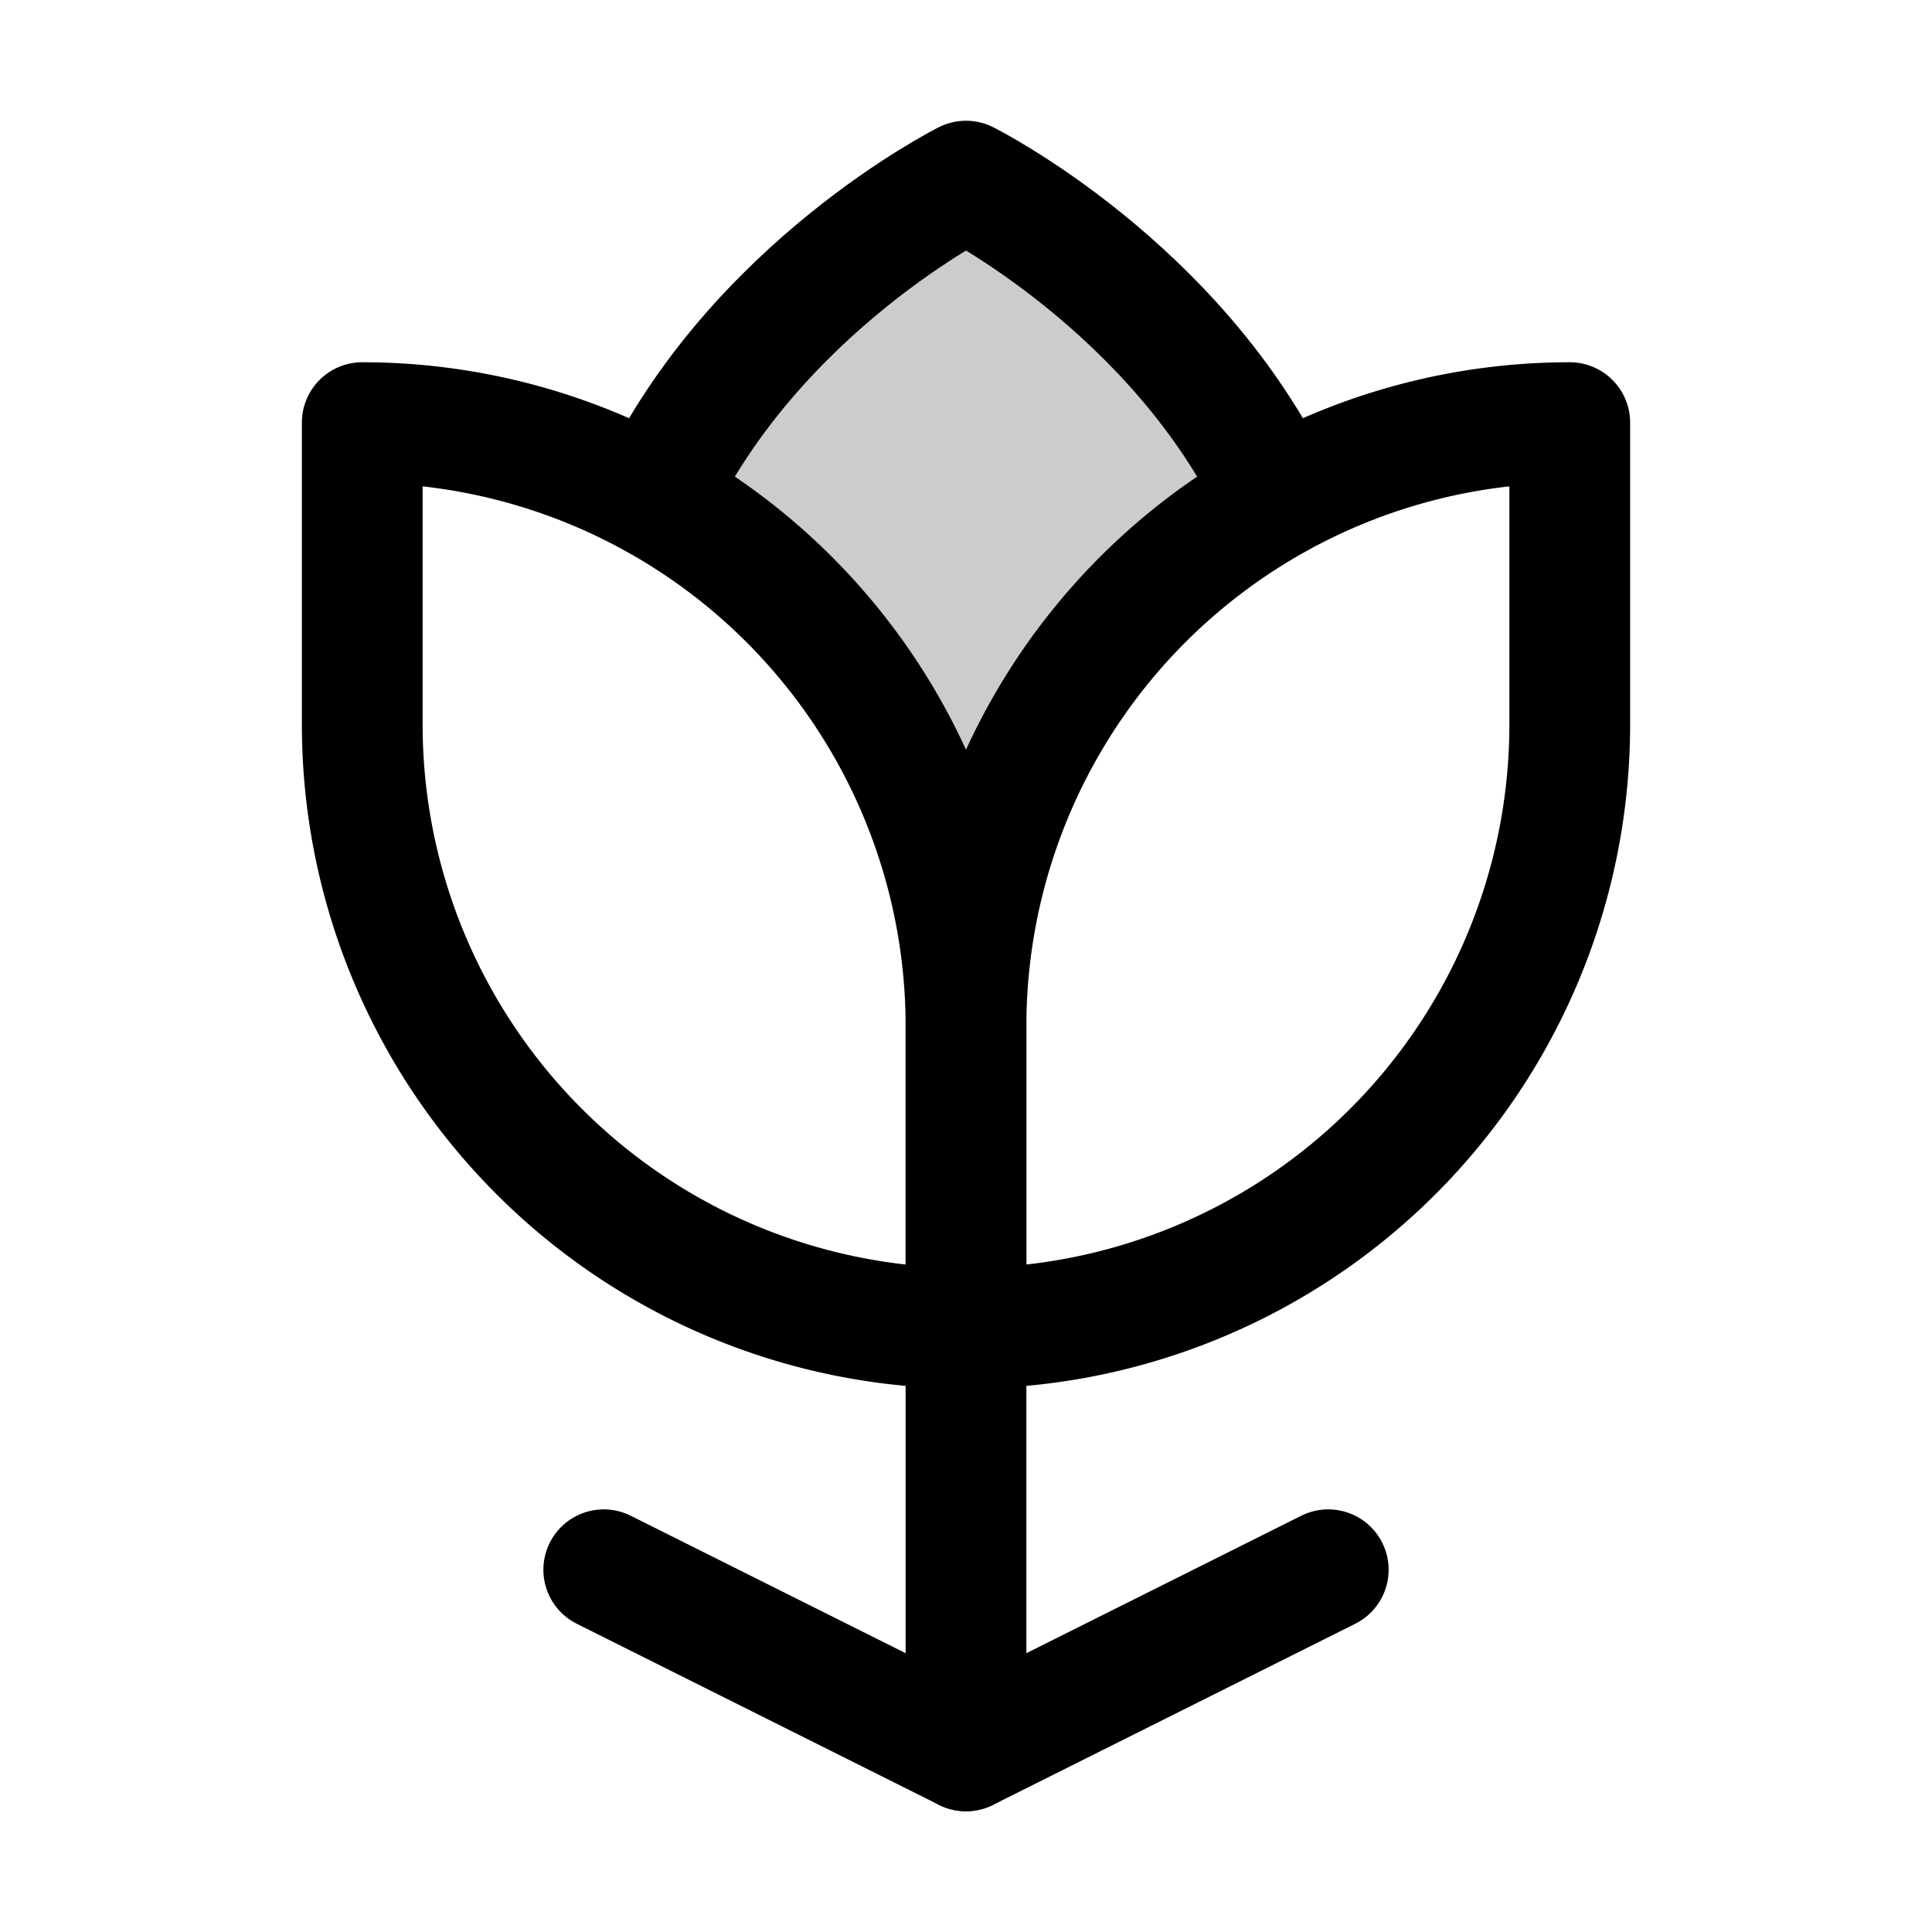 <svg xmlns="http://www.w3.org/2000/svg" viewBox="0 0 256 256"><rect width="256" height="256" fill="none"/><path d="M128,136a80,80,0,0,1,41.23-70v0C156,38,128,24,128,24S100,38,86.77,66v0A80,80,0,0,1,128,136Z" opacity="0.2"/><path d="M48,56h0a80,80,0,0,1,80,80v40a0,0,0,0,1,0,0h0A80,80,0,0,1,48,96V56A0,0,0,0,1,48,56Z" fill="none" stroke="currentColor" stroke-linecap="round" stroke-linejoin="round" stroke-width="16"/><path d="M208,56h0a0,0,0,0,1,0,0V96a80,80,0,0,1-80,80h0a0,0,0,0,1,0,0V136A80,80,0,0,1,208,56Z" transform="translate(336 232) rotate(180)" fill="none" stroke="currentColor" stroke-linecap="round" stroke-linejoin="round" stroke-width="16"/><polyline points="80 208 128 232 176 208" fill="none" stroke="currentColor" stroke-linecap="round" stroke-linejoin="round" stroke-width="16"/><path d="M86.77,66C100,38,128,24,128,24s28,14,41.23,42" fill="none" stroke="currentColor" stroke-linecap="round" stroke-linejoin="round" stroke-width="16"/><line x1="128" y1="232" x2="128" y2="176" fill="none" stroke="currentColor" stroke-linecap="round" stroke-linejoin="round" stroke-width="16"/></svg>